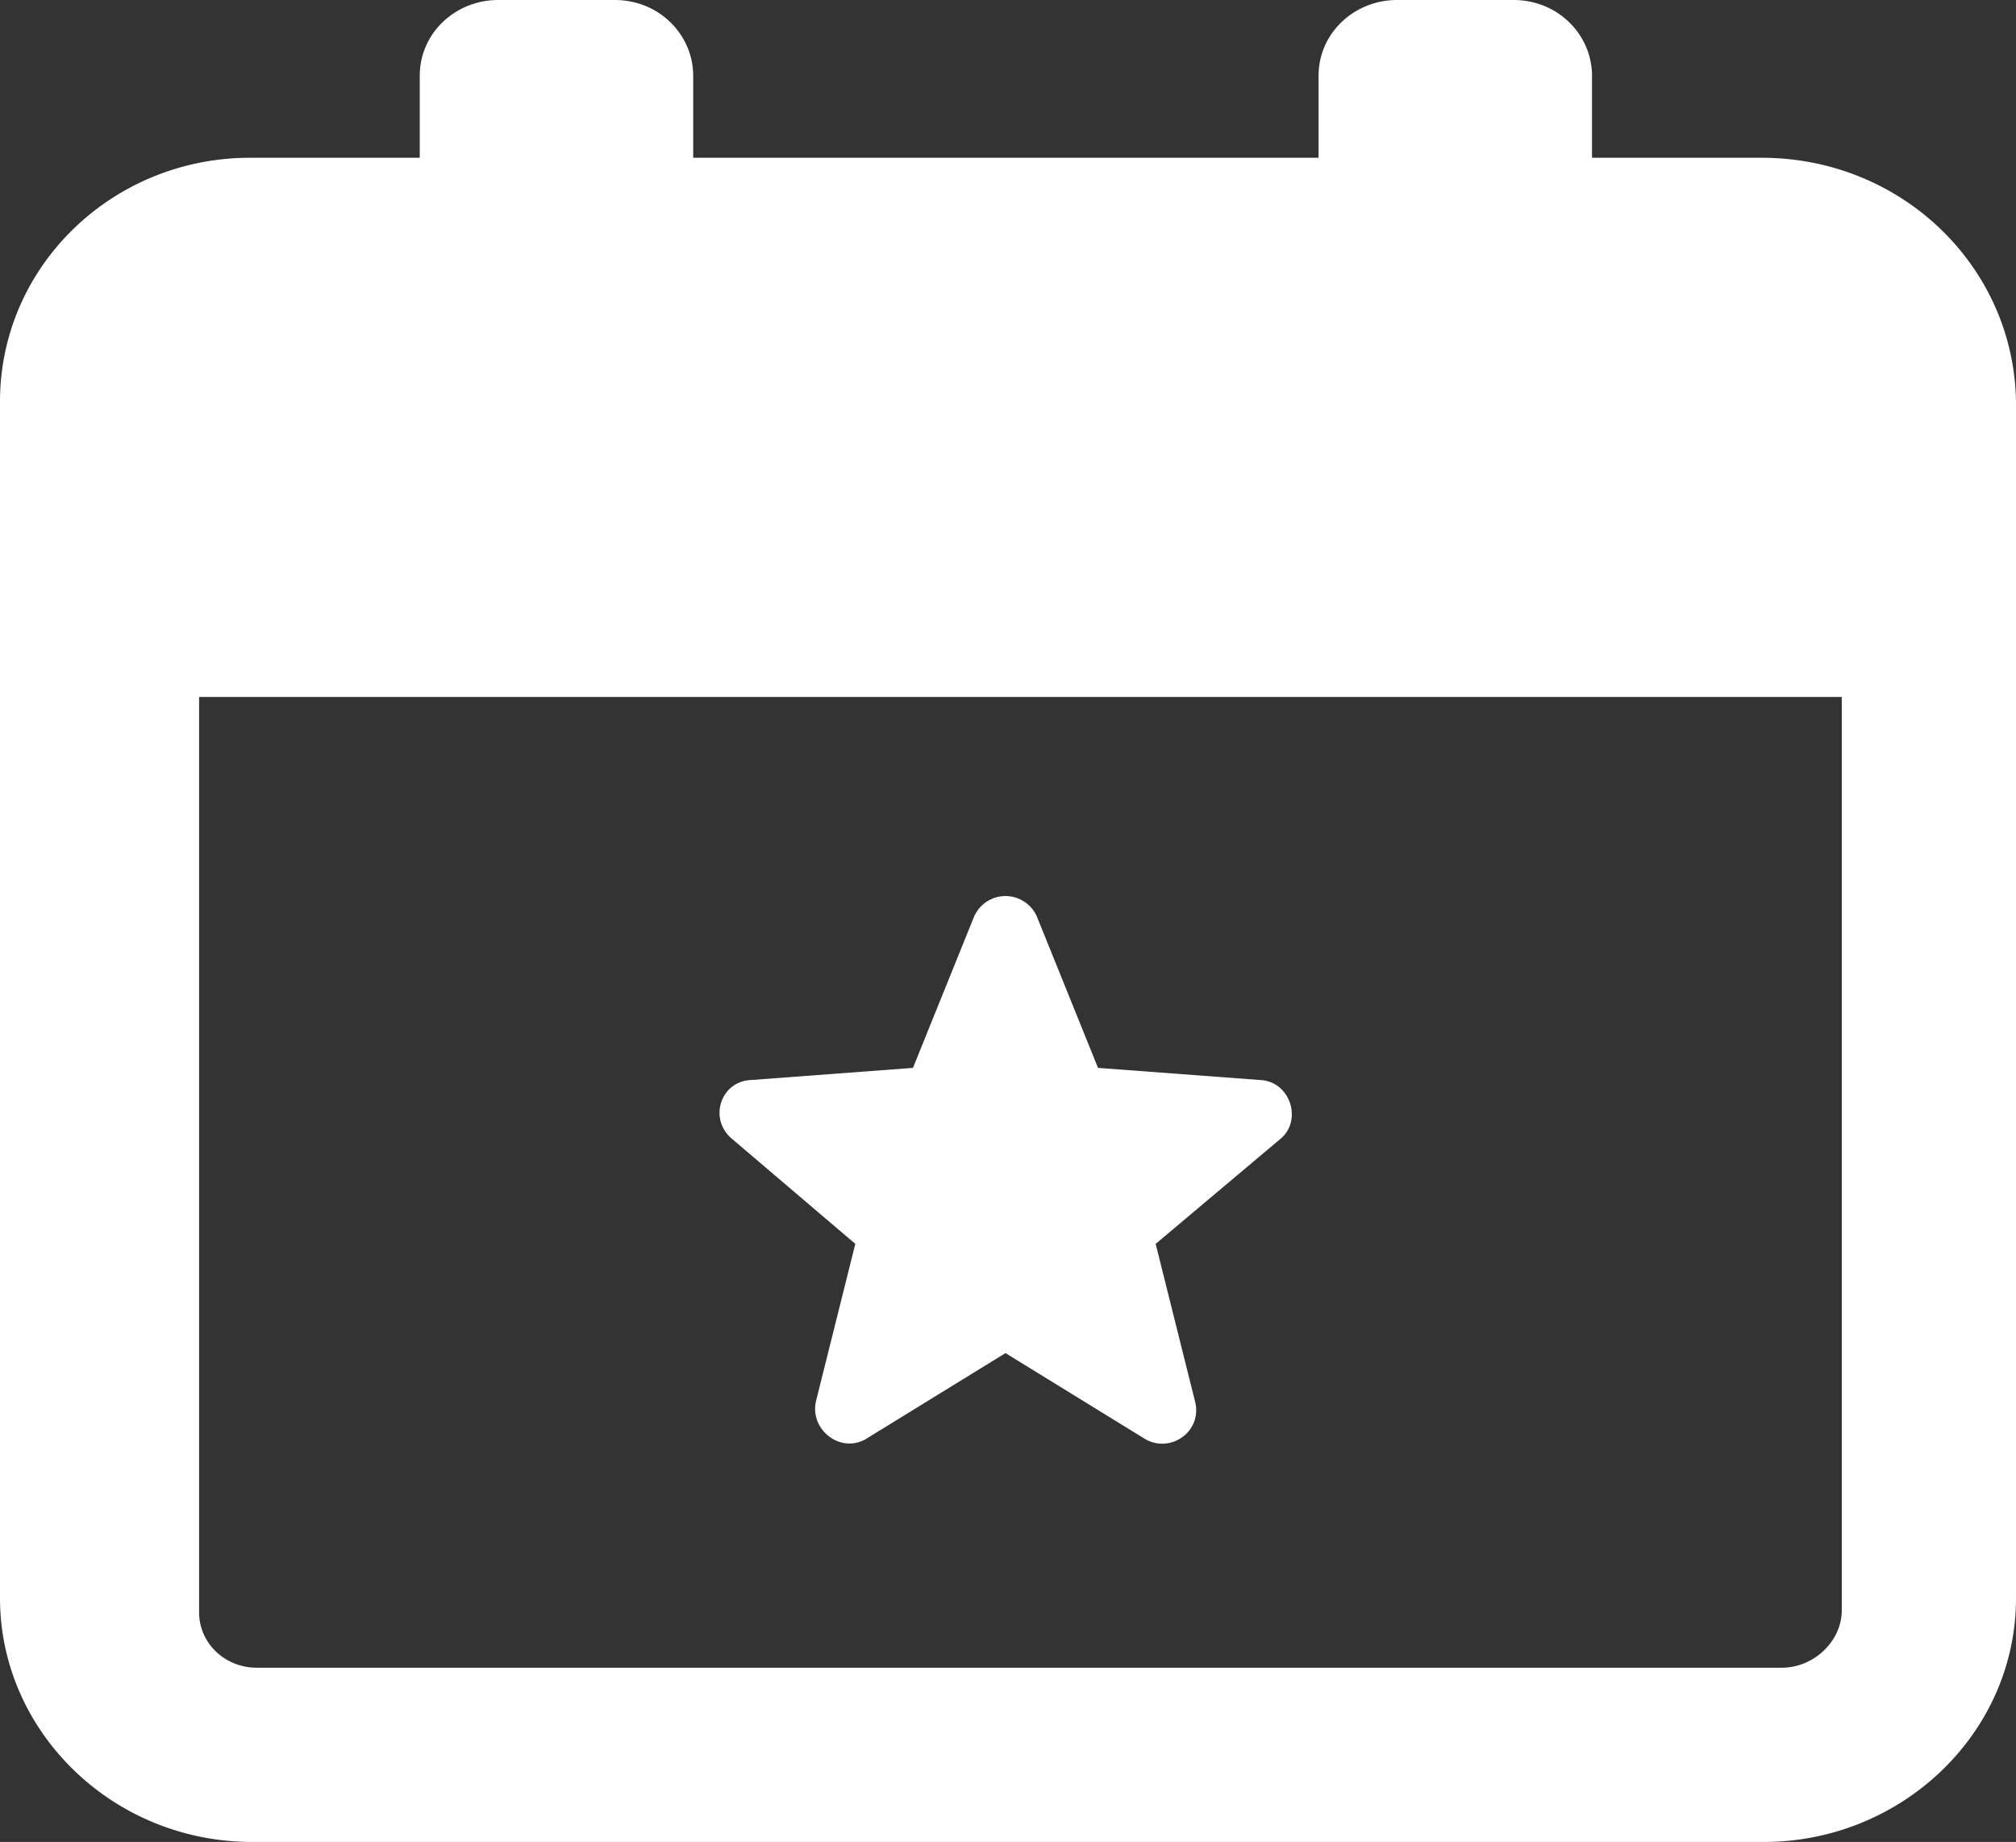 <svg width="81" height="74" viewBox="0 0 81 74" xmlns="http://www.w3.org/2000/svg">
    <rect x="0" y="0" width="81" height="74" fill="#333333" stroke="none"/>
    <path d="M24.7 0c1.789 0 3.152 1.4 3.152 3.046v3.292h25.126V3.046C52.978 1.318 54.426 0 56.129 0h4.685c1.788 0 3.151 1.4 3.151 3.046v3.292h6.814c5.621 0 10.135 4.363 10.221 9.796v48.07C81 69.638 76.4 74 70.864 74H10.136C4.514 74 0 69.555 0 64.205V16.134C0 10.7 4.514 6.338 10.05 6.338h6.815V3.045C16.865 1.317 18.313 0 20.016 0zM74 28H8v36.778C8 66.013 9.033 67 10.323 67h61.268C72.88 67 74 65.93 74 64.696V28zm-32.321 8.868 2.438 6.034 6.52.488c1.22.06 1.707 1.645.793 2.377l-4.997 4.205 1.584 6.339c.305 1.218-1.036 2.133-2.072 1.462l-5.546-3.413-5.546 3.413c-1.036.67-2.316-.304-2.073-1.462l1.585-6.339-4.937-4.205c-.975-.793-.487-2.316.732-2.377l6.521-.488 2.438-6.034a1.377 1.377 0 0 1 2.56 0z" fill="#FFF" fill-rule="nonzero"/>
</svg>
